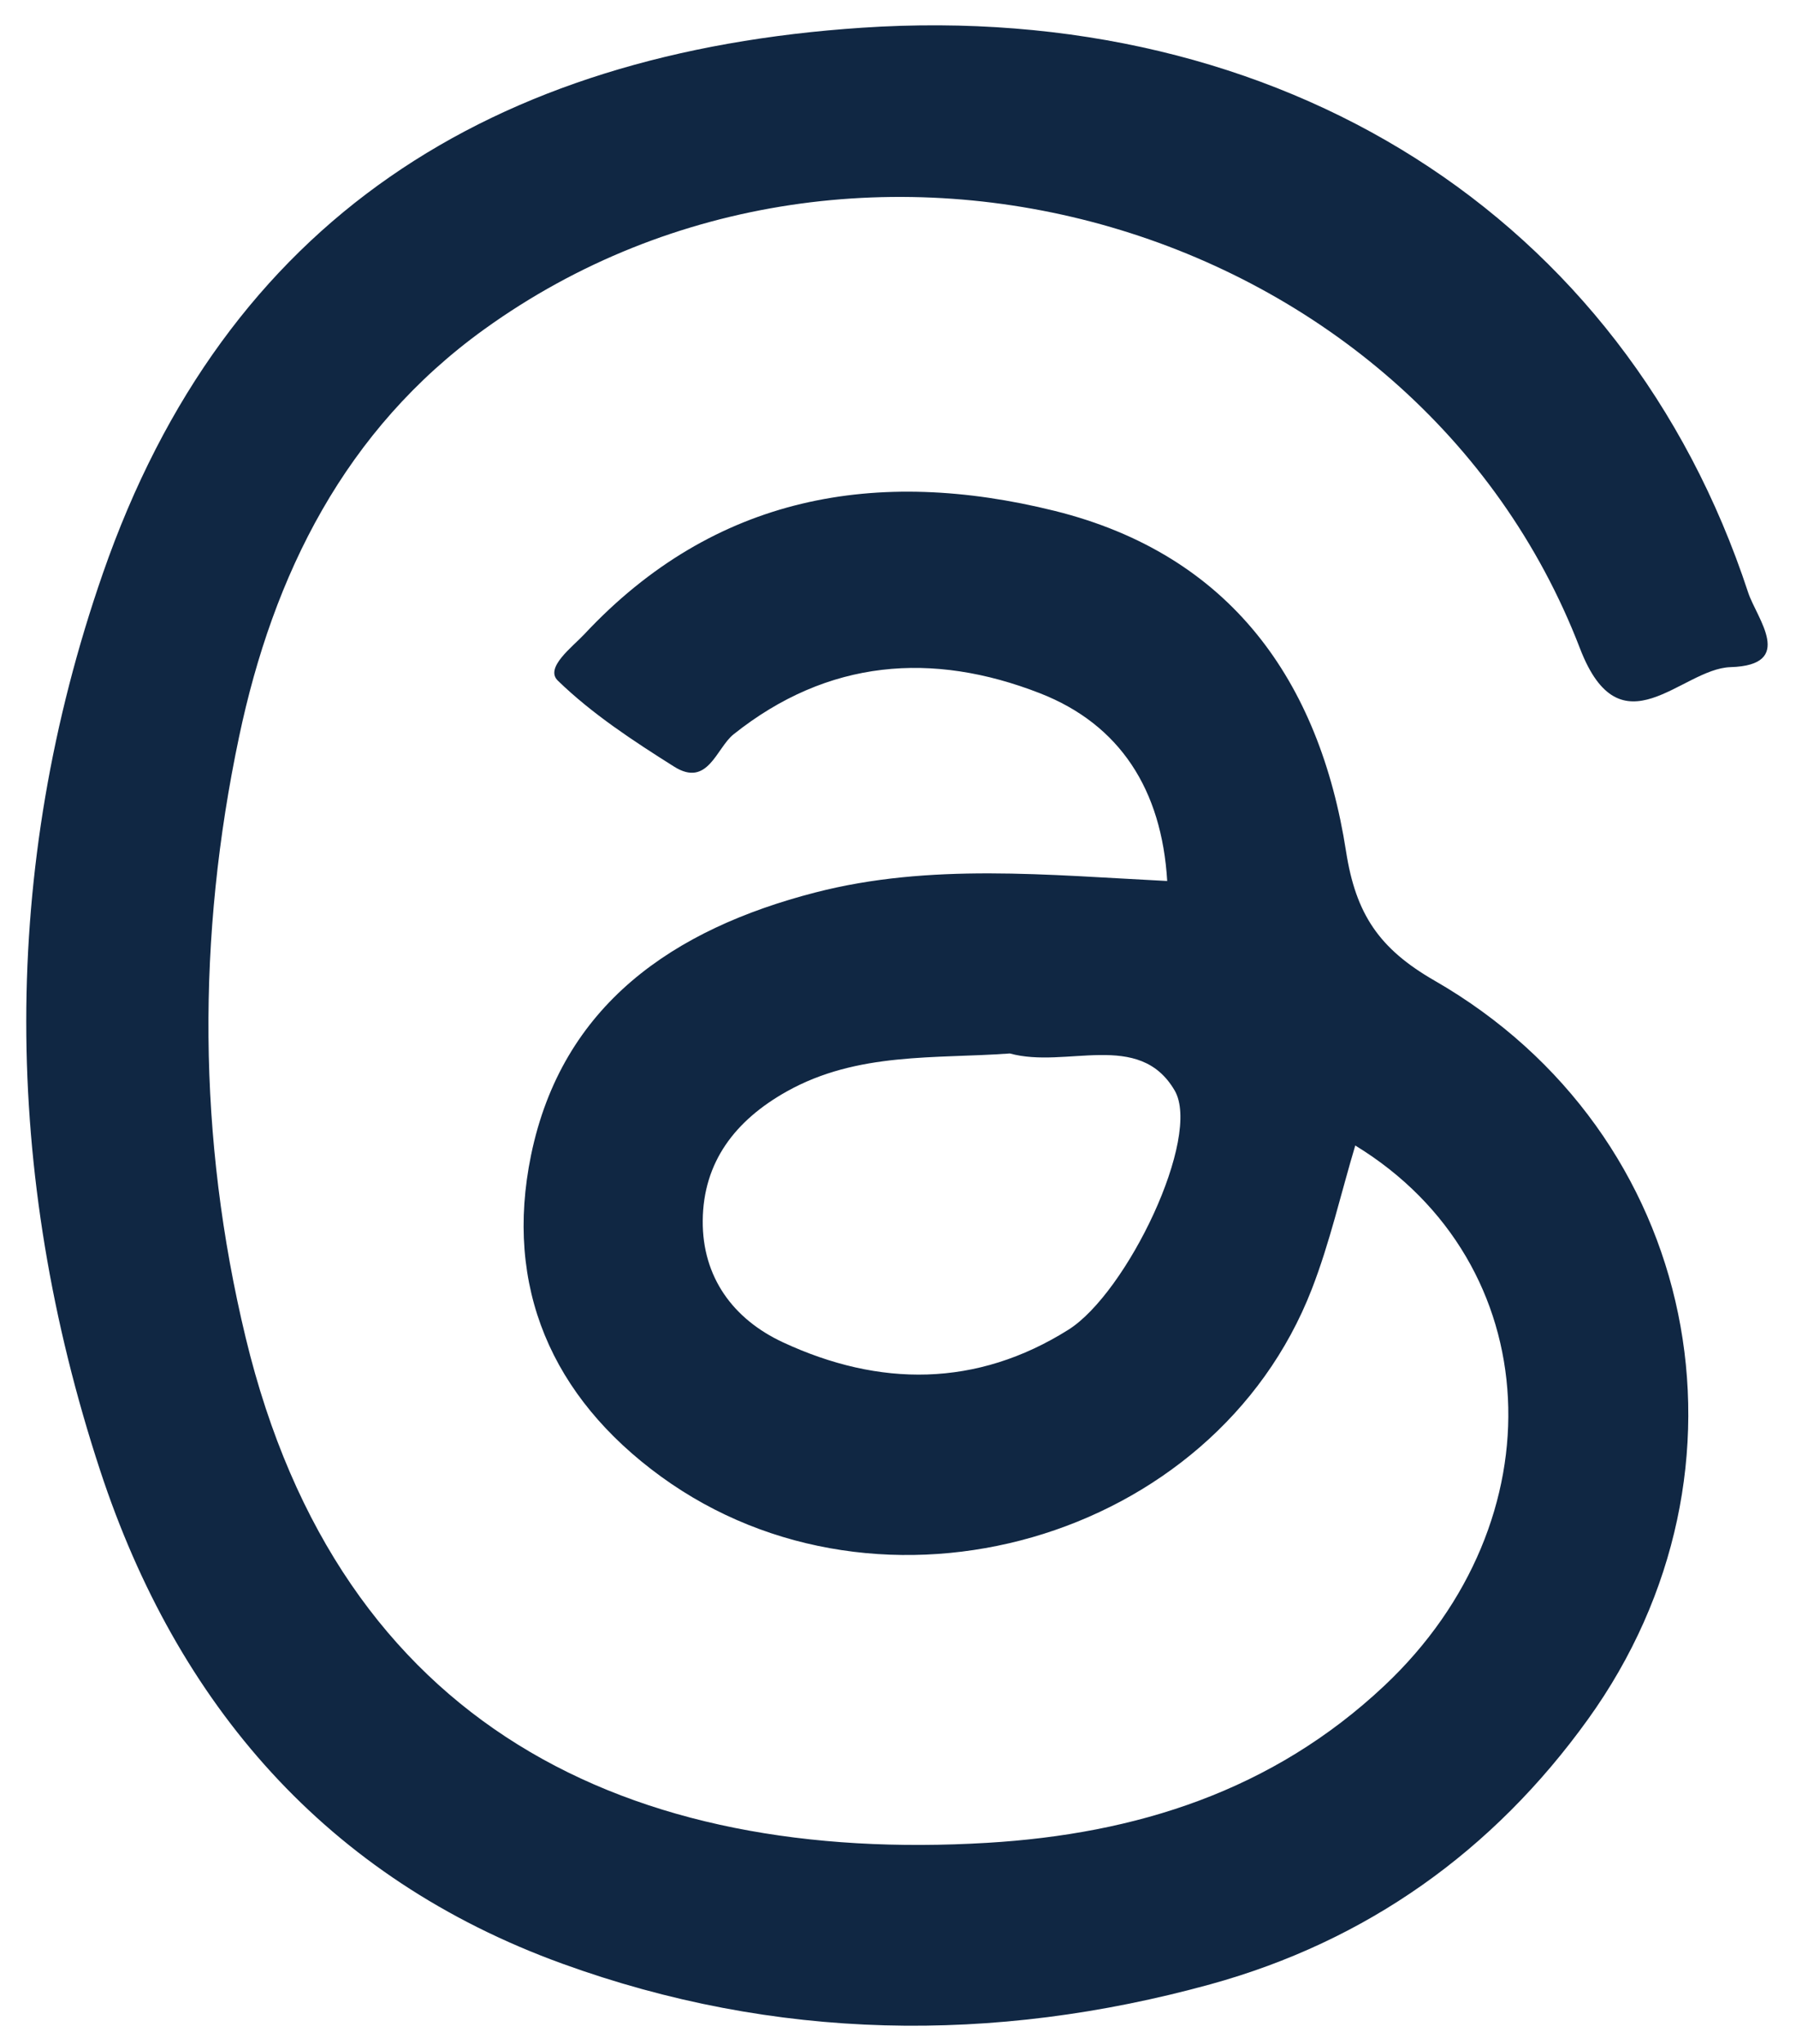 <?xml version="1.0" encoding="UTF-8" standalone="no"?><svg xmlns="http://www.w3.org/2000/svg" xmlns:xlink="http://www.w3.org/1999/xlink" data-name="Layer 1" fill="#102743" height="795.4" preserveAspectRatio="xMidYMid meet" version="1" viewBox="133.8 100.8 699.1 795.4" width="699.1" zoomAndPan="magnify"><g id="change1_1"><path d="M588.14,443.59c-2.13-35.53-18.37-60.91-49.58-73.07-41.78-16.28-82.47-13.29-119.22,16-6.71,5.34-10,20.87-23.17,12.55-15.87-10-31.89-20.49-45.23-33.44-5.17-5,5.55-13,10.26-18,50.75-54.33,114-65.18,183.11-48.06,68.47,17,103.14,66.24,113.44,132.47,3.8,24.46,12.89,37.92,34.47,50.32,103.24,59.37,129.64,190.3,59.66,287.46C715,821.07,665.74,856.1,605,872.85c-84.6,23.3-169.59,22-252.3-8-91.85-33.29-150-101-179.88-191.79-38.13-116-39-233.91,1-349.1,47.89-138,151.55-202.77,295.47-212.37,162.63-10.84,296.69,72.8,345,219.79,3.29,10,18.64,28.23-6.9,29-19.08.56-42.69,34-58.57-7.26-64-166.43-280.62-229.29-426.49-124.22C268,268,240.13,324.51,226.86,387.49c-16.37,77.65-16.23,155.85,2.57,233.79,36.67,152,149.84,204.8,288.71,196.54,57.86-3.45,110.91-20.15,154.46-61.07,68.33-64.2,63.86-164.38-11.26-210.25-5.64,18.89-9.93,37.92-16.92,55.9-38,97.94-167.66,135.15-253.31,72.92-42.75-31.07-61.08-74-50.61-125C352.56,491.7,396,462.29,451.14,448.06,495.87,436.51,541.52,441.26,588.14,443.59Zm-61.25,67.1C498,512.83,467.62,510,440,525.5c-20,11.22-32.49,27.41-32.66,50.3-.16,21.82,11.75,38.22,31.21,47.27,37.56,17.47,75.39,17.55,111.1-4.87,22.83-14.34,52-75,41.38-93.12C577.21,501.44,548.86,516.78,526.89,510.69Z"/></g></svg>